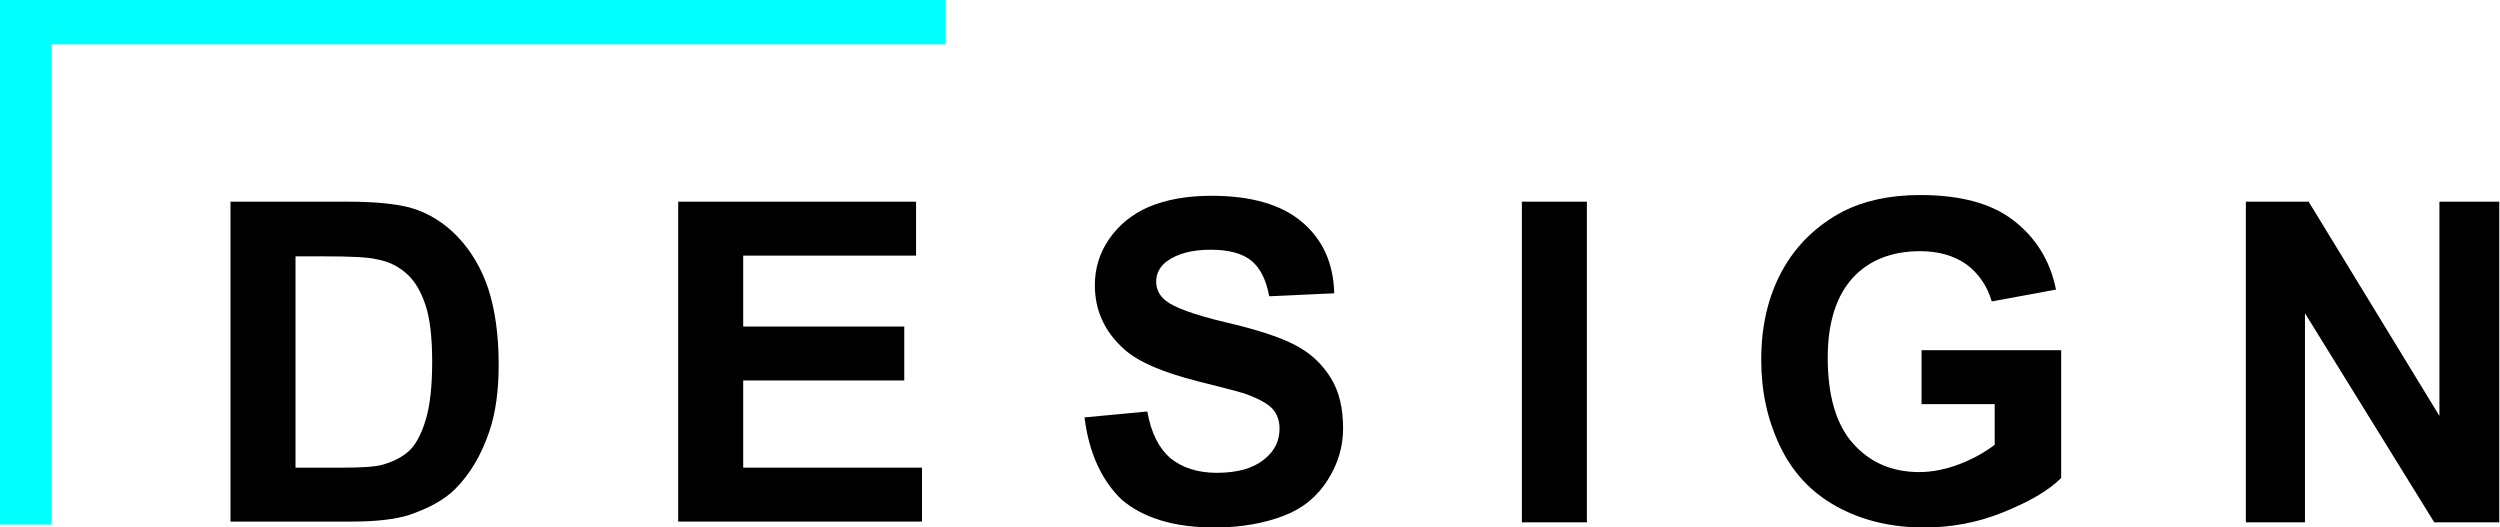 <?xml version="1.0" encoding="utf-8"?>
<!-- Generator: Adobe Illustrator 24.1.2, SVG Export Plug-In . SVG Version: 6.00 Build 0)  -->
<svg version="1.1" id="Layer_1" xmlns="http://www.w3.org/2000/svg" xmlns:xlink="http://www.w3.org/1999/xlink" x="0px" y="0px"
	 viewBox="0 0 338.4 71.4" style="enable-background:new 0 0 338.4 71.4;" xml:space="preserve">
<style type="text/css">
	.st0{fill:#00FFFF;}
</style>
<polygon class="st0" points="128,0 0,0 0,71 7,71 7,6 128,6 "/>
<g>
	<path d="M31.2,27.3h16c3.6,0,6.4,0.3,8.3,0.8c2.5,0.7,4.7,2.1,6.5,4s3.2,4.3,4.1,7c0.9,2.8,1.4,6.2,1.4,10.2c0,3.6-0.4,6.6-1.3,9.2
		c-1.1,3.2-2.6,5.7-4.6,7.7c-1.5,1.5-3.6,2.6-6.2,3.5c-1.9,0.6-4.5,0.9-7.8,0.9H31.2V27.3z M40,34.6v28.7h6.5c2.4,0,4.2-0.1,5.3-0.4
		c1.4-0.4,2.6-1,3.5-1.8c0.9-0.8,1.7-2.2,2.3-4.2c0.6-1.9,0.9-4.6,0.9-7.9s-0.3-5.9-0.9-7.7c-0.6-1.8-1.4-3.2-2.5-4.2
		c-1.1-1-2.4-1.7-4.1-2c-1.2-0.3-3.6-0.4-7.2-0.4H40z"/>
	<path d="M91.8,70.6V27.3H124v7.3h-23.4v9.6h21.8v7.3h-21.8v11.8h24.2v7.3H91.8z"/>
	<path d="M146.8,56.5l8.5-0.8c0.5,2.9,1.6,5,3.1,6.3c1.6,1.3,3.7,2,6.3,2c2.8,0,4.9-0.6,6.4-1.8s2.1-2.6,2.1-4.2
		c0-1-0.3-1.9-0.9-2.6c-0.6-0.7-1.7-1.3-3.2-1.9c-1-0.4-3.4-1-7-1.9c-4.7-1.2-8-2.6-9.9-4.3c-2.7-2.4-4-5.3-4-8.7
		c0-2.2,0.6-4.3,1.9-6.2c1.3-1.9,3.1-3.4,5.4-4.4c2.4-1,5.2-1.5,8.5-1.5c5.4,0,9.5,1.2,12.3,3.6c2.8,2.4,4.2,5.6,4.3,9.6l-8.8,0.4
		c-0.4-2.2-1.2-3.8-2.4-4.8s-3.1-1.5-5.5-1.5c-2.5,0-4.5,0.5-6,1.6c-0.9,0.7-1.4,1.6-1.4,2.7c0,1,0.4,1.9,1.3,2.6
		c1.1,0.9,3.8,1.9,8,2.9c4.3,1,7.4,2,9.5,3.1s3.6,2.5,4.8,4.4c1.2,1.9,1.7,4.2,1.7,6.9c0,2.5-0.7,4.8-2.1,7s-3.3,3.8-5.9,4.8
		s-5.7,1.6-9.4,1.6c-5.5,0-9.7-1.3-12.6-3.8C149.2,65.1,147.4,61.4,146.8,56.5z"/>
	<path d="M206,70.6V27.3h8.8v43.4H206z"/>
	<path d="M260.1,54.7v-7.3H279v17.3c-1.8,1.8-4.5,3.3-8,4.7c-3.5,1.4-7,2-10.6,2c-4.5,0-8.5-1-11.9-2.9s-5.9-4.6-7.6-8.2
		s-2.5-7.4-2.5-11.6c0-4.5,0.9-8.5,2.8-12s4.7-6.2,8.3-8.1c2.8-1.4,6.2-2.2,10.4-2.2c5.4,0,9.6,1.1,12.6,3.4s5,5.4,5.8,9.4l-8.7,1.6
		c-0.6-2.1-1.8-3.8-3.4-5c-1.7-1.2-3.8-1.8-6.3-1.8c-3.8,0-6.9,1.2-9.1,3.6s-3.4,6-3.4,10.8c0,5.1,1.1,9,3.4,11.6s5.3,3.9,9,3.9
		c1.8,0,3.7-0.4,5.5-1.1s3.4-1.6,4.7-2.6v-5.5H260.1z"/>
	<path d="M304,70.6V27.3h8.5l17.7,29v-29h8.1v43.4h-8.8l-17.5-28.3v28.3H304z"/>
</g>
</svg>
